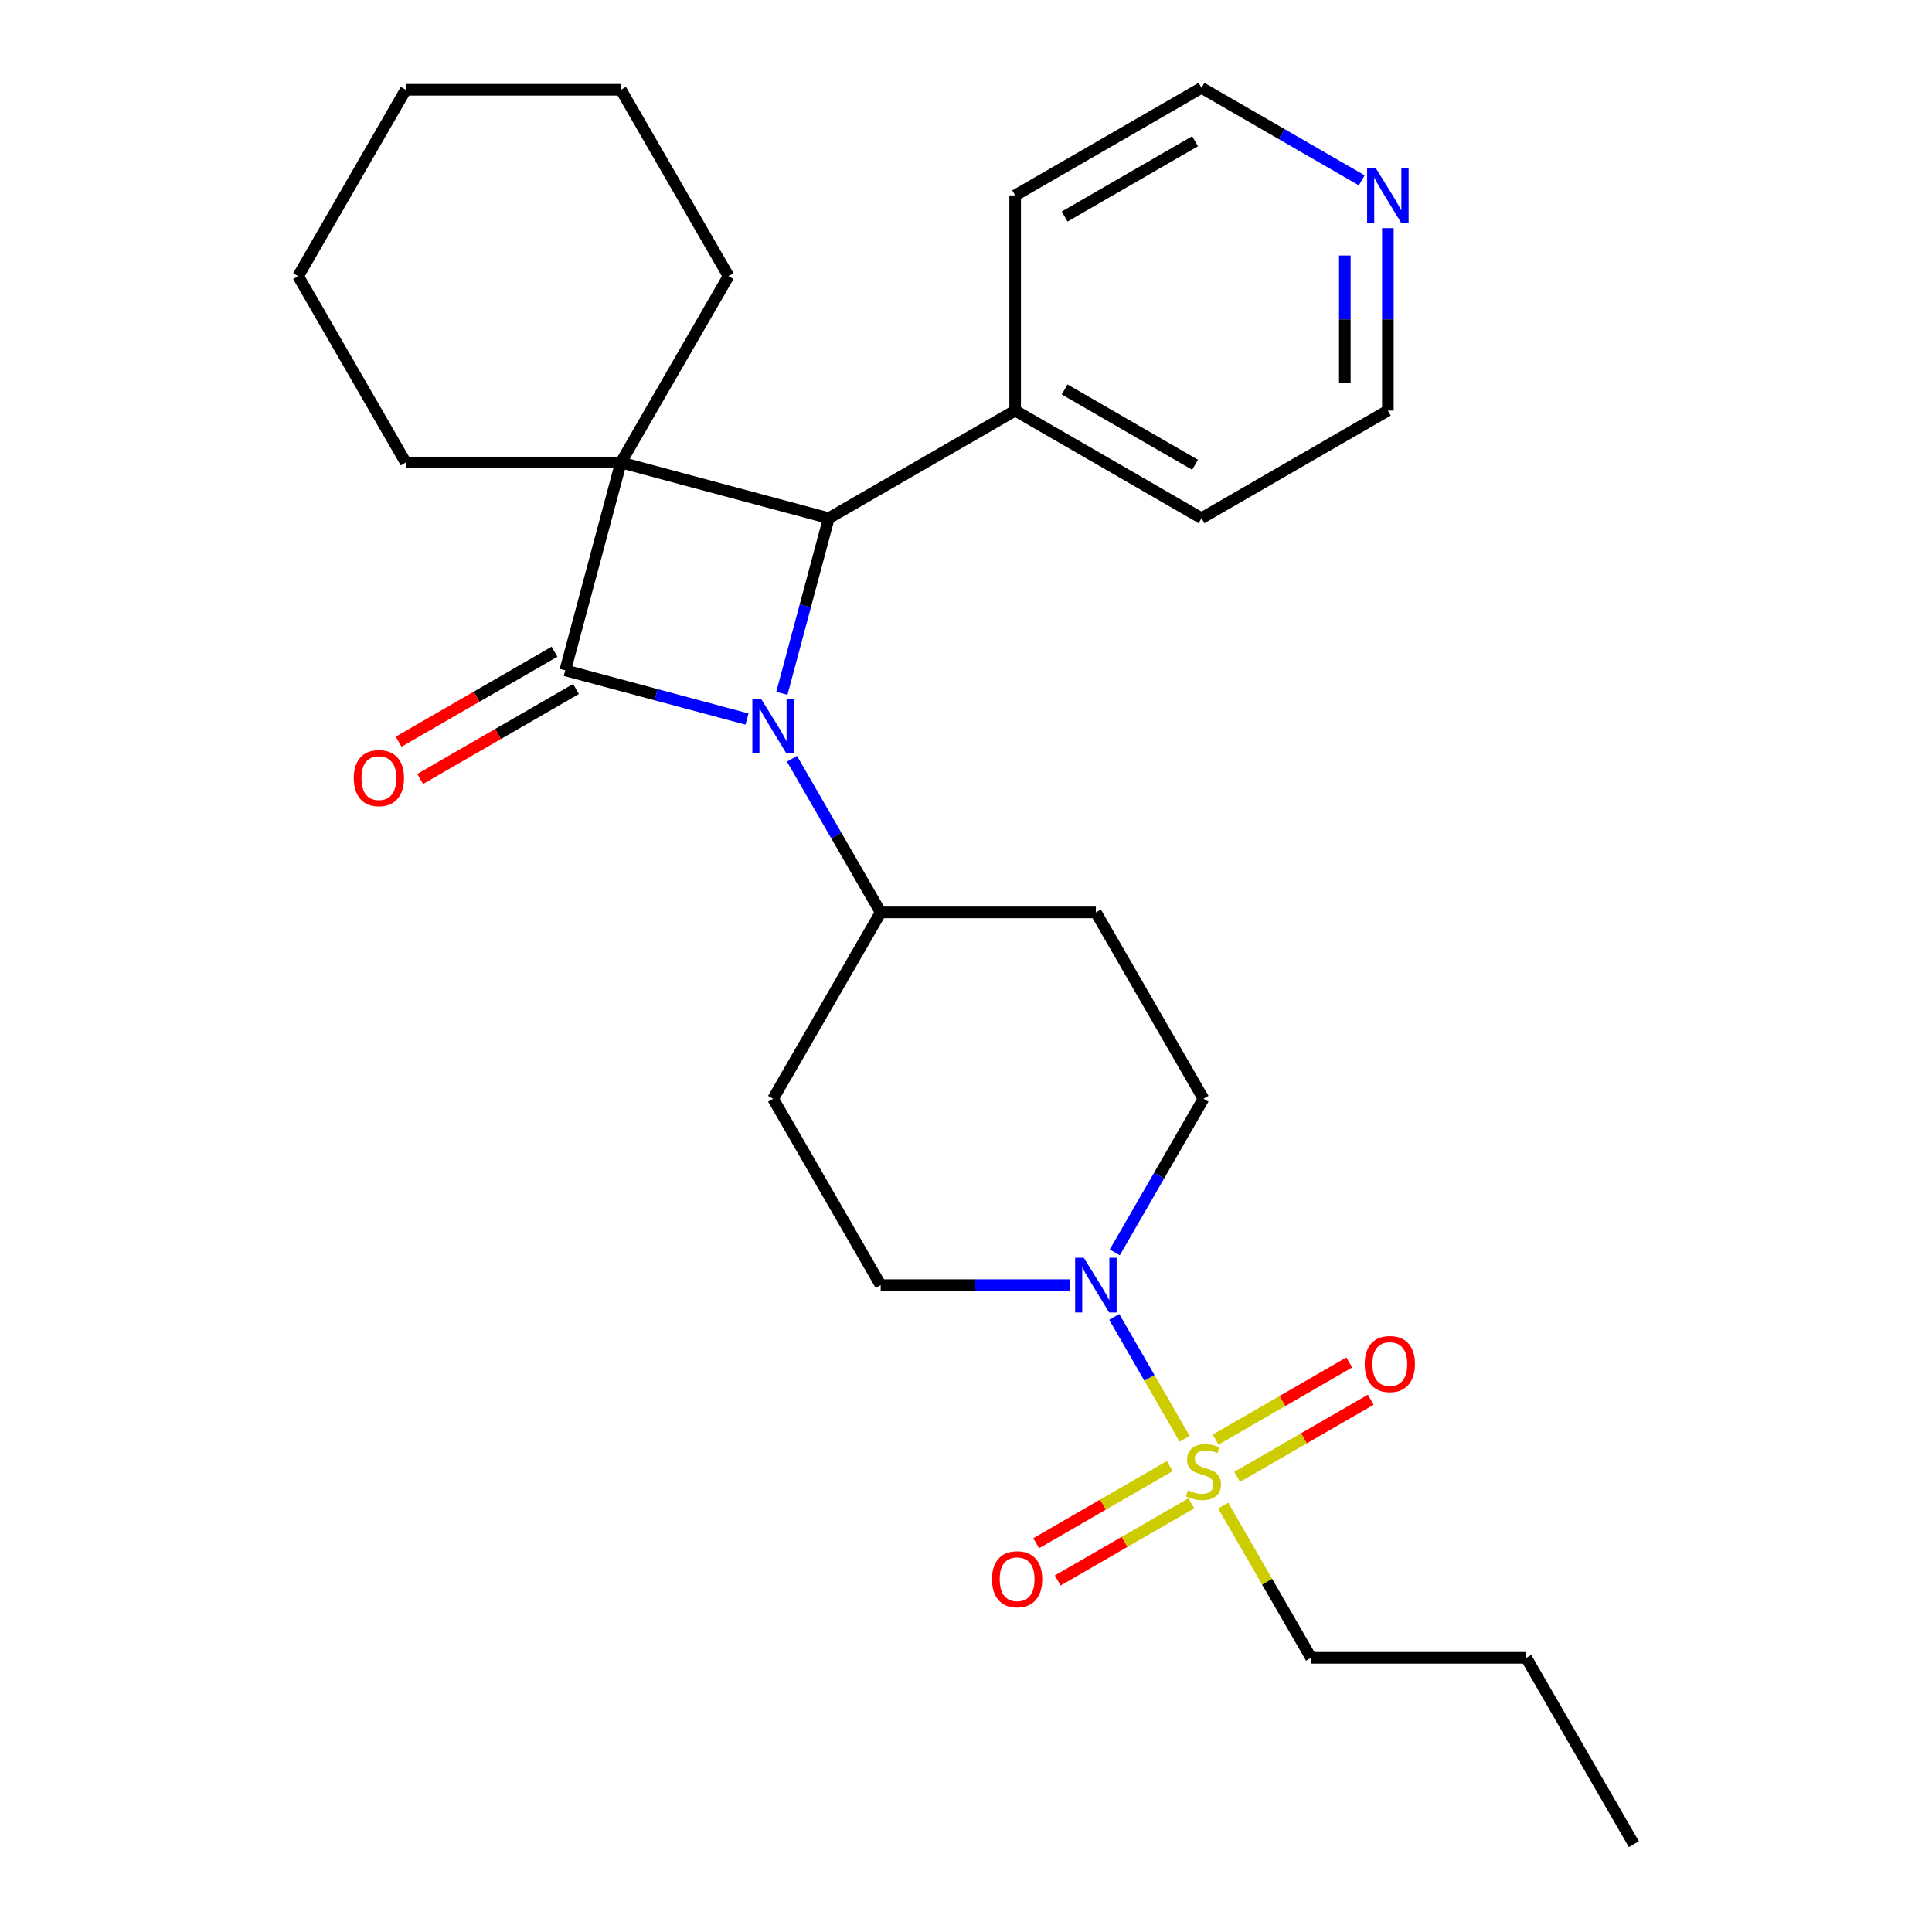 <?xml version='1.0' encoding='iso-8859-1'?>
<svg version='1.1' baseProfile='full'
              xmlns='http://www.w3.org/2000/svg'
                      xmlns:rdkit='http://www.rdkit.org/xml'
                      xmlns:xlink='http://www.w3.org/1999/xlink'
                  xml:space='preserve'
width='1000px' height='1000px' viewBox='0 0 1000 1000'>
<!-- END OF HEADER -->
<rect style='opacity:1.0;fill:#FFFFFF;stroke:none' width='1000' height='1000' x='0' y='0'> </rect>
<path class='bond-0' d='M 292.569,346.972 L 321.396,239.387' style='fill:none;fill-rule:evenodd;stroke:#000000;stroke-width:6px;stroke-linecap:butt;stroke-linejoin:miter;stroke-opacity:1' />
<path class='bond-1' d='M 292.569,346.972 L 339.599,359.573' style='fill:none;fill-rule:evenodd;stroke:#000000;stroke-width:6px;stroke-linecap:butt;stroke-linejoin:miter;stroke-opacity:1' />
<path class='bond-1' d='M 339.599,359.573 L 386.629,372.175' style='fill:none;fill-rule:evenodd;stroke:#0000FF;stroke-width:6px;stroke-linecap:butt;stroke-linejoin:miter;stroke-opacity:1' />
<path class='bond-6' d='M 287,337.326 L 246.664,360.614' style='fill:none;fill-rule:evenodd;stroke:#000000;stroke-width:6px;stroke-linecap:butt;stroke-linejoin:miter;stroke-opacity:1' />
<path class='bond-6' d='M 246.664,360.614 L 206.327,383.903' style='fill:none;fill-rule:evenodd;stroke:#FF0000;stroke-width:6px;stroke-linecap:butt;stroke-linejoin:miter;stroke-opacity:1' />
<path class='bond-6' d='M 298.138,356.617 L 257.802,379.906' style='fill:none;fill-rule:evenodd;stroke:#000000;stroke-width:6px;stroke-linecap:butt;stroke-linejoin:miter;stroke-opacity:1' />
<path class='bond-6' d='M 257.802,379.906 L 217.465,403.194' style='fill:none;fill-rule:evenodd;stroke:#FF0000;stroke-width:6px;stroke-linecap:butt;stroke-linejoin:miter;stroke-opacity:1' />
<path class='bond-15' d='M 321.396,239.387 L 377.086,142.929' style='fill:none;fill-rule:evenodd;stroke:#000000;stroke-width:6px;stroke-linecap:butt;stroke-linejoin:miter;stroke-opacity:1' />
<path class='bond-16' d='M 321.396,239.387 L 210.017,239.387' style='fill:none;fill-rule:evenodd;stroke:#000000;stroke-width:6px;stroke-linecap:butt;stroke-linejoin:miter;stroke-opacity:1' />
<path class='bond-27' d='M 321.396,239.387 L 428.981,268.214' style='fill:none;fill-rule:evenodd;stroke:#000000;stroke-width:6px;stroke-linecap:butt;stroke-linejoin:miter;stroke-opacity:1' />
<path class='bond-2' d='M 404.694,358.854 L 416.838,313.534' style='fill:none;fill-rule:evenodd;stroke:#0000FF;stroke-width:6px;stroke-linecap:butt;stroke-linejoin:miter;stroke-opacity:1' />
<path class='bond-2' d='M 416.838,313.534 L 428.981,268.214' style='fill:none;fill-rule:evenodd;stroke:#000000;stroke-width:6px;stroke-linecap:butt;stroke-linejoin:miter;stroke-opacity:1' />
<path class='bond-5' d='M 409.937,392.743 L 432.89,432.5' style='fill:none;fill-rule:evenodd;stroke:#0000FF;stroke-width:6px;stroke-linecap:butt;stroke-linejoin:miter;stroke-opacity:1' />
<path class='bond-5' d='M 432.89,432.5 L 455.844,472.257' style='fill:none;fill-rule:evenodd;stroke:#000000;stroke-width:6px;stroke-linecap:butt;stroke-linejoin:miter;stroke-opacity:1' />
<path class='bond-13' d='M 428.981,268.214 L 525.439,212.524' style='fill:none;fill-rule:evenodd;stroke:#000000;stroke-width:6px;stroke-linecap:butt;stroke-linejoin:miter;stroke-opacity:1' />
<path class='bond-3' d='M 613.154,744.725 L 594.939,713.177' style='fill:none;fill-rule:evenodd;stroke:#CCCC00;stroke-width:6px;stroke-linecap:butt;stroke-linejoin:miter;stroke-opacity:1' />
<path class='bond-3' d='M 594.939,713.177 L 576.725,681.629' style='fill:none;fill-rule:evenodd;stroke:#0000FF;stroke-width:6px;stroke-linecap:butt;stroke-linejoin:miter;stroke-opacity:1' />
<path class='bond-7' d='M 640.347,764.426 L 674.923,744.463' style='fill:none;fill-rule:evenodd;stroke:#CCCC00;stroke-width:6px;stroke-linecap:butt;stroke-linejoin:miter;stroke-opacity:1' />
<path class='bond-7' d='M 674.923,744.463 L 709.498,724.501' style='fill:none;fill-rule:evenodd;stroke:#FF0000;stroke-width:6px;stroke-linecap:butt;stroke-linejoin:miter;stroke-opacity:1' />
<path class='bond-7' d='M 629.209,745.134 L 663.785,725.172' style='fill:none;fill-rule:evenodd;stroke:#CCCC00;stroke-width:6px;stroke-linecap:butt;stroke-linejoin:miter;stroke-opacity:1' />
<path class='bond-7' d='M 663.785,725.172 L 698.36,705.21' style='fill:none;fill-rule:evenodd;stroke:#FF0000;stroke-width:6px;stroke-linecap:butt;stroke-linejoin:miter;stroke-opacity:1' />
<path class='bond-8' d='M 605.48,758.834 L 570.904,778.796' style='fill:none;fill-rule:evenodd;stroke:#CCCC00;stroke-width:6px;stroke-linecap:butt;stroke-linejoin:miter;stroke-opacity:1' />
<path class='bond-8' d='M 570.904,778.796 L 536.329,798.759' style='fill:none;fill-rule:evenodd;stroke:#FF0000;stroke-width:6px;stroke-linecap:butt;stroke-linejoin:miter;stroke-opacity:1' />
<path class='bond-8' d='M 616.618,778.126 L 582.042,798.088' style='fill:none;fill-rule:evenodd;stroke:#CCCC00;stroke-width:6px;stroke-linecap:butt;stroke-linejoin:miter;stroke-opacity:1' />
<path class='bond-8' d='M 582.042,798.088 L 547.467,818.05' style='fill:none;fill-rule:evenodd;stroke:#FF0000;stroke-width:6px;stroke-linecap:butt;stroke-linejoin:miter;stroke-opacity:1' />
<path class='bond-17' d='M 633.112,779.294 L 655.858,818.691' style='fill:none;fill-rule:evenodd;stroke:#CCCC00;stroke-width:6px;stroke-linecap:butt;stroke-linejoin:miter;stroke-opacity:1' />
<path class='bond-17' d='M 655.858,818.691 L 678.604,858.088' style='fill:none;fill-rule:evenodd;stroke:#000000;stroke-width:6px;stroke-linecap:butt;stroke-linejoin:miter;stroke-opacity:1' />
<path class='bond-4' d='M 553.699,665.172 L 504.772,665.172' style='fill:none;fill-rule:evenodd;stroke:#0000FF;stroke-width:6px;stroke-linecap:butt;stroke-linejoin:miter;stroke-opacity:1' />
<path class='bond-4' d='M 504.772,665.172 L 455.844,665.172' style='fill:none;fill-rule:evenodd;stroke:#000000;stroke-width:6px;stroke-linecap:butt;stroke-linejoin:miter;stroke-opacity:1' />
<path class='bond-28' d='M 577.007,648.228 L 599.96,608.471' style='fill:none;fill-rule:evenodd;stroke:#0000FF;stroke-width:6px;stroke-linecap:butt;stroke-linejoin:miter;stroke-opacity:1' />
<path class='bond-28' d='M 599.96,608.471 L 622.914,568.714' style='fill:none;fill-rule:evenodd;stroke:#000000;stroke-width:6px;stroke-linecap:butt;stroke-linejoin:miter;stroke-opacity:1' />
<path class='bond-9' d='M 455.844,472.257 L 567.224,472.257' style='fill:none;fill-rule:evenodd;stroke:#000000;stroke-width:6px;stroke-linecap:butt;stroke-linejoin:miter;stroke-opacity:1' />
<path class='bond-10' d='M 455.844,472.257 L 400.154,568.714' style='fill:none;fill-rule:evenodd;stroke:#000000;stroke-width:6px;stroke-linecap:butt;stroke-linejoin:miter;stroke-opacity:1' />
<path class='bond-12' d='M 567.224,472.257 L 622.914,568.714' style='fill:none;fill-rule:evenodd;stroke:#000000;stroke-width:6px;stroke-linecap:butt;stroke-linejoin:miter;stroke-opacity:1' />
<path class='bond-11' d='M 400.154,568.714 L 455.844,665.172' style='fill:none;fill-rule:evenodd;stroke:#000000;stroke-width:6px;stroke-linecap:butt;stroke-linejoin:miter;stroke-opacity:1' />
<path class='bond-20' d='M 525.439,212.524 L 525.439,101.144' style='fill:none;fill-rule:evenodd;stroke:#000000;stroke-width:6px;stroke-linecap:butt;stroke-linejoin:miter;stroke-opacity:1' />
<path class='bond-21' d='M 525.439,212.524 L 621.897,268.214' style='fill:none;fill-rule:evenodd;stroke:#000000;stroke-width:6px;stroke-linecap:butt;stroke-linejoin:miter;stroke-opacity:1' />
<path class='bond-21' d='M 551.046,201.586 L 618.566,240.569' style='fill:none;fill-rule:evenodd;stroke:#000000;stroke-width:6px;stroke-linecap:butt;stroke-linejoin:miter;stroke-opacity:1' />
<path class='bond-14' d='M 718.354,118.089 L 718.354,165.307' style='fill:none;fill-rule:evenodd;stroke:#0000FF;stroke-width:6px;stroke-linecap:butt;stroke-linejoin:miter;stroke-opacity:1' />
<path class='bond-14' d='M 718.354,165.307 L 718.354,212.524' style='fill:none;fill-rule:evenodd;stroke:#000000;stroke-width:6px;stroke-linecap:butt;stroke-linejoin:miter;stroke-opacity:1' />
<path class='bond-14' d='M 696.078,132.254 L 696.078,165.307' style='fill:none;fill-rule:evenodd;stroke:#0000FF;stroke-width:6px;stroke-linecap:butt;stroke-linejoin:miter;stroke-opacity:1' />
<path class='bond-14' d='M 696.078,165.307 L 696.078,198.359' style='fill:none;fill-rule:evenodd;stroke:#000000;stroke-width:6px;stroke-linecap:butt;stroke-linejoin:miter;stroke-opacity:1' />
<path class='bond-30' d='M 704.83,93.336 L 663.363,69.395' style='fill:none;fill-rule:evenodd;stroke:#0000FF;stroke-width:6px;stroke-linecap:butt;stroke-linejoin:miter;stroke-opacity:1' />
<path class='bond-30' d='M 663.363,69.395 L 621.897,45.455' style='fill:none;fill-rule:evenodd;stroke:#000000;stroke-width:6px;stroke-linecap:butt;stroke-linejoin:miter;stroke-opacity:1' />
<path class='bond-24' d='M 377.086,142.929 L 321.396,46.471' style='fill:none;fill-rule:evenodd;stroke:#000000;stroke-width:6px;stroke-linecap:butt;stroke-linejoin:miter;stroke-opacity:1' />
<path class='bond-23' d='M 210.017,239.387 L 154.327,142.929' style='fill:none;fill-rule:evenodd;stroke:#000000;stroke-width:6px;stroke-linecap:butt;stroke-linejoin:miter;stroke-opacity:1' />
<path class='bond-22' d='M 678.604,858.088 L 789.983,858.088' style='fill:none;fill-rule:evenodd;stroke:#000000;stroke-width:6px;stroke-linecap:butt;stroke-linejoin:miter;stroke-opacity:1' />
<path class='bond-18' d='M 621.897,45.455 L 525.439,101.144' style='fill:none;fill-rule:evenodd;stroke:#000000;stroke-width:6px;stroke-linecap:butt;stroke-linejoin:miter;stroke-opacity:1' />
<path class='bond-18' d='M 618.566,73.1 L 551.046,112.083' style='fill:none;fill-rule:evenodd;stroke:#000000;stroke-width:6px;stroke-linecap:butt;stroke-linejoin:miter;stroke-opacity:1' />
<path class='bond-19' d='M 718.354,212.524 L 621.897,268.214' style='fill:none;fill-rule:evenodd;stroke:#000000;stroke-width:6px;stroke-linecap:butt;stroke-linejoin:miter;stroke-opacity:1' />
<path class='bond-25' d='M 789.983,858.088 L 845.673,954.545' style='fill:none;fill-rule:evenodd;stroke:#000000;stroke-width:6px;stroke-linecap:butt;stroke-linejoin:miter;stroke-opacity:1' />
<path class='bond-26' d='M 154.327,142.929 L 210.017,46.471' style='fill:none;fill-rule:evenodd;stroke:#000000;stroke-width:6px;stroke-linecap:butt;stroke-linejoin:miter;stroke-opacity:1' />
<path class='bond-29' d='M 321.396,46.471 L 210.017,46.471' style='fill:none;fill-rule:evenodd;stroke:#000000;stroke-width:6px;stroke-linecap:butt;stroke-linejoin:miter;stroke-opacity:1' />
<path  class='atom-2' d='M 393.894 361.639
L 403.174 376.639
Q 404.094 378.119, 405.574 380.799
Q 407.054 383.479, 407.134 383.639
L 407.134 361.639
L 410.894 361.639
L 410.894 389.959
L 407.014 389.959
L 397.054 373.559
Q 395.894 371.639, 394.654 369.439
Q 393.454 367.239, 393.094 366.559
L 393.094 389.959
L 389.414 389.959
L 389.414 361.639
L 393.894 361.639
' fill='#0000FF'/>
<path  class='atom-4' d='M 614.914 771.35
Q 615.234 771.47, 616.554 772.03
Q 617.874 772.59, 619.314 772.95
Q 620.794 773.27, 622.234 773.27
Q 624.914 773.27, 626.474 771.99
Q 628.034 770.67, 628.034 768.39
Q 628.034 766.83, 627.234 765.87
Q 626.474 764.91, 625.274 764.39
Q 624.074 763.87, 622.074 763.27
Q 619.554 762.51, 618.034 761.79
Q 616.554 761.07, 615.474 759.55
Q 614.434 758.03, 614.434 755.47
Q 614.434 751.91, 616.834 749.71
Q 619.274 747.51, 624.074 747.51
Q 627.354 747.51, 631.074 749.07
L 630.154 752.15
Q 626.754 750.75, 624.194 750.75
Q 621.434 750.75, 619.914 751.91
Q 618.394 753.03, 618.434 754.99
Q 618.434 756.51, 619.194 757.43
Q 619.994 758.35, 621.114 758.87
Q 622.274 759.39, 624.194 759.99
Q 626.754 760.79, 628.274 761.59
Q 629.794 762.39, 630.874 764.03
Q 631.994 765.63, 631.994 768.39
Q 631.994 772.31, 629.354 774.43
Q 626.754 776.51, 622.394 776.51
Q 619.874 776.51, 617.954 775.95
Q 616.074 775.43, 613.834 774.51
L 614.914 771.35
' fill='#CCCC00'/>
<path  class='atom-5' d='M 560.964 651.012
L 570.244 666.012
Q 571.164 667.492, 572.644 670.172
Q 574.124 672.852, 574.204 673.012
L 574.204 651.012
L 577.964 651.012
L 577.964 679.332
L 574.084 679.332
L 564.124 662.932
Q 562.964 661.012, 561.724 658.812
Q 560.524 656.612, 560.164 655.932
L 560.164 679.332
L 556.484 679.332
L 556.484 651.012
L 560.964 651.012
' fill='#0000FF'/>
<path  class='atom-7' d='M 183.112 402.742
Q 183.112 395.942, 186.472 392.142
Q 189.832 388.342, 196.112 388.342
Q 202.392 388.342, 205.752 392.142
Q 209.112 395.942, 209.112 402.742
Q 209.112 409.622, 205.712 413.542
Q 202.312 417.422, 196.112 417.422
Q 189.872 417.422, 186.472 413.542
Q 183.112 409.662, 183.112 402.742
M 196.112 414.222
Q 200.432 414.222, 202.752 411.342
Q 205.112 408.422, 205.112 402.742
Q 205.112 397.182, 202.752 394.382
Q 200.432 391.542, 196.112 391.542
Q 191.792 391.542, 189.432 394.342
Q 187.112 397.142, 187.112 402.742
Q 187.112 408.462, 189.432 411.342
Q 191.792 414.222, 196.112 414.222
' fill='#FF0000'/>
<path  class='atom-8' d='M 706.371 706.02
Q 706.371 699.22, 709.731 695.42
Q 713.091 691.62, 719.371 691.62
Q 725.651 691.62, 729.011 695.42
Q 732.371 699.22, 732.371 706.02
Q 732.371 712.9, 728.971 716.82
Q 725.571 720.7, 719.371 720.7
Q 713.131 720.7, 709.731 716.82
Q 706.371 712.94, 706.371 706.02
M 719.371 717.5
Q 723.691 717.5, 726.011 714.62
Q 728.371 711.7, 728.371 706.02
Q 728.371 700.46, 726.011 697.66
Q 723.691 694.82, 719.371 694.82
Q 715.051 694.82, 712.691 697.62
Q 710.371 700.42, 710.371 706.02
Q 710.371 711.74, 712.691 714.62
Q 715.051 717.5, 719.371 717.5
' fill='#FF0000'/>
<path  class='atom-9' d='M 513.456 817.4
Q 513.456 810.6, 516.816 806.8
Q 520.176 803, 526.456 803
Q 532.736 803, 536.096 806.8
Q 539.456 810.6, 539.456 817.4
Q 539.456 824.28, 536.056 828.2
Q 532.656 832.08, 526.456 832.08
Q 520.216 832.08, 516.816 828.2
Q 513.456 824.32, 513.456 817.4
M 526.456 828.88
Q 530.776 828.88, 533.096 826
Q 535.456 823.08, 535.456 817.4
Q 535.456 811.84, 533.096 809.04
Q 530.776 806.2, 526.456 806.2
Q 522.136 806.2, 519.776 809
Q 517.456 811.8, 517.456 817.4
Q 517.456 823.12, 519.776 826
Q 522.136 828.88, 526.456 828.88
' fill='#FF0000'/>
<path  class='atom-15' d='M 712.094 86.984
L 721.374 101.984
Q 722.294 103.464, 723.774 106.144
Q 725.254 108.824, 725.334 108.984
L 725.334 86.984
L 729.094 86.984
L 729.094 115.304
L 725.214 115.304
L 715.254 98.904
Q 714.094 96.984, 712.854 94.784
Q 711.654 92.585, 711.294 91.904
L 711.294 115.304
L 707.614 115.304
L 707.614 86.984
L 712.094 86.984
' fill='#0000FF'/>
</svg>

